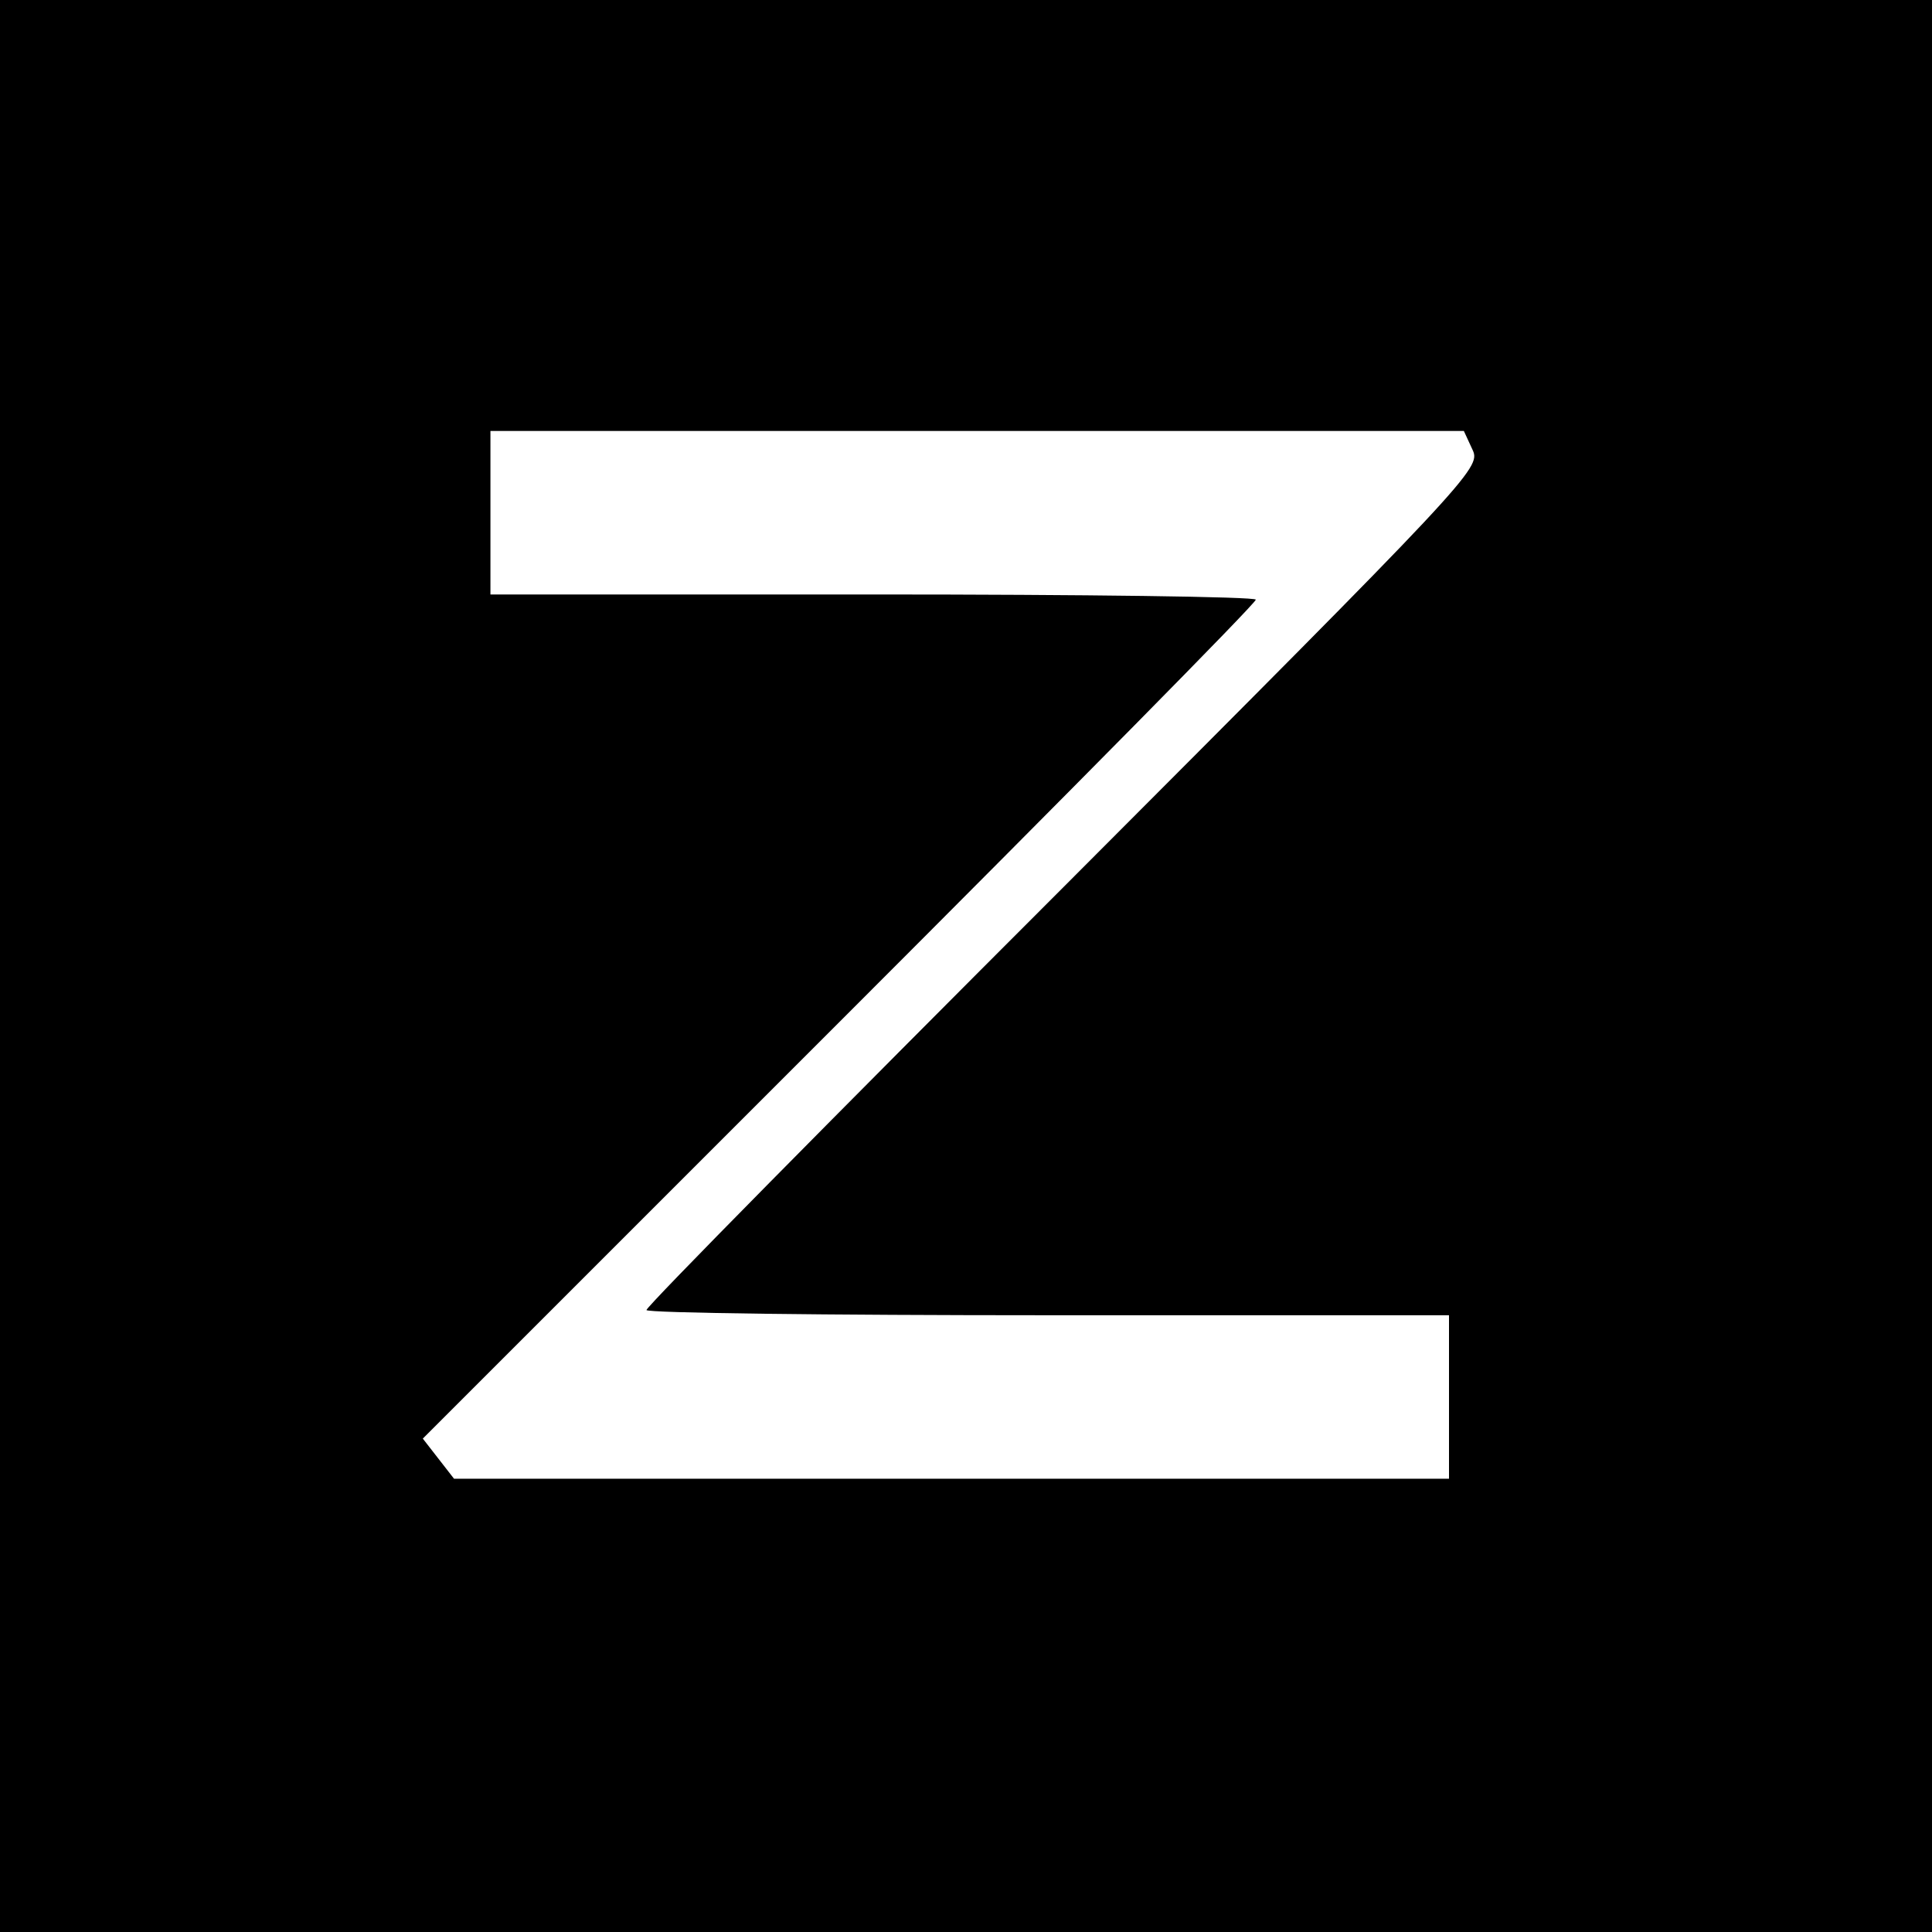 <?xml version="1.0" standalone="no"?>
<!DOCTYPE svg PUBLIC "-//W3C//DTD SVG 20010904//EN"
 "http://www.w3.org/TR/2001/REC-SVG-20010904/DTD/svg10.dtd">
<svg version="1.0" xmlns="http://www.w3.org/2000/svg"
 width="260pt" height="260pt" viewBox="0 0 260 260"
 preserveAspectRatio="xMidYMid meet">
<g transform="translate(0,260) scale(0.1,-0.1)"
fill="#000000" stroke="none">
<path d="M0 1300 l0 -1300 1300 0 1300 0 0 1300 0 1300 -1300 0 -1300 0 0
-1300z m1982 694 c11 -24 -5 -41 -550 -587 -309 -309 -562 -565 -562 -570 0
-4 243 -7 540 -7 l540 0 0 -110 0 -110 -669 0 -670 0 -21 27 -21 27 561 561
c308 308 560 563 560 568 0 4 -232 7 -515 7 l-515 0 0 110 0 110 655 0 655 0
12 -26z"/>
</g>
</svg>
